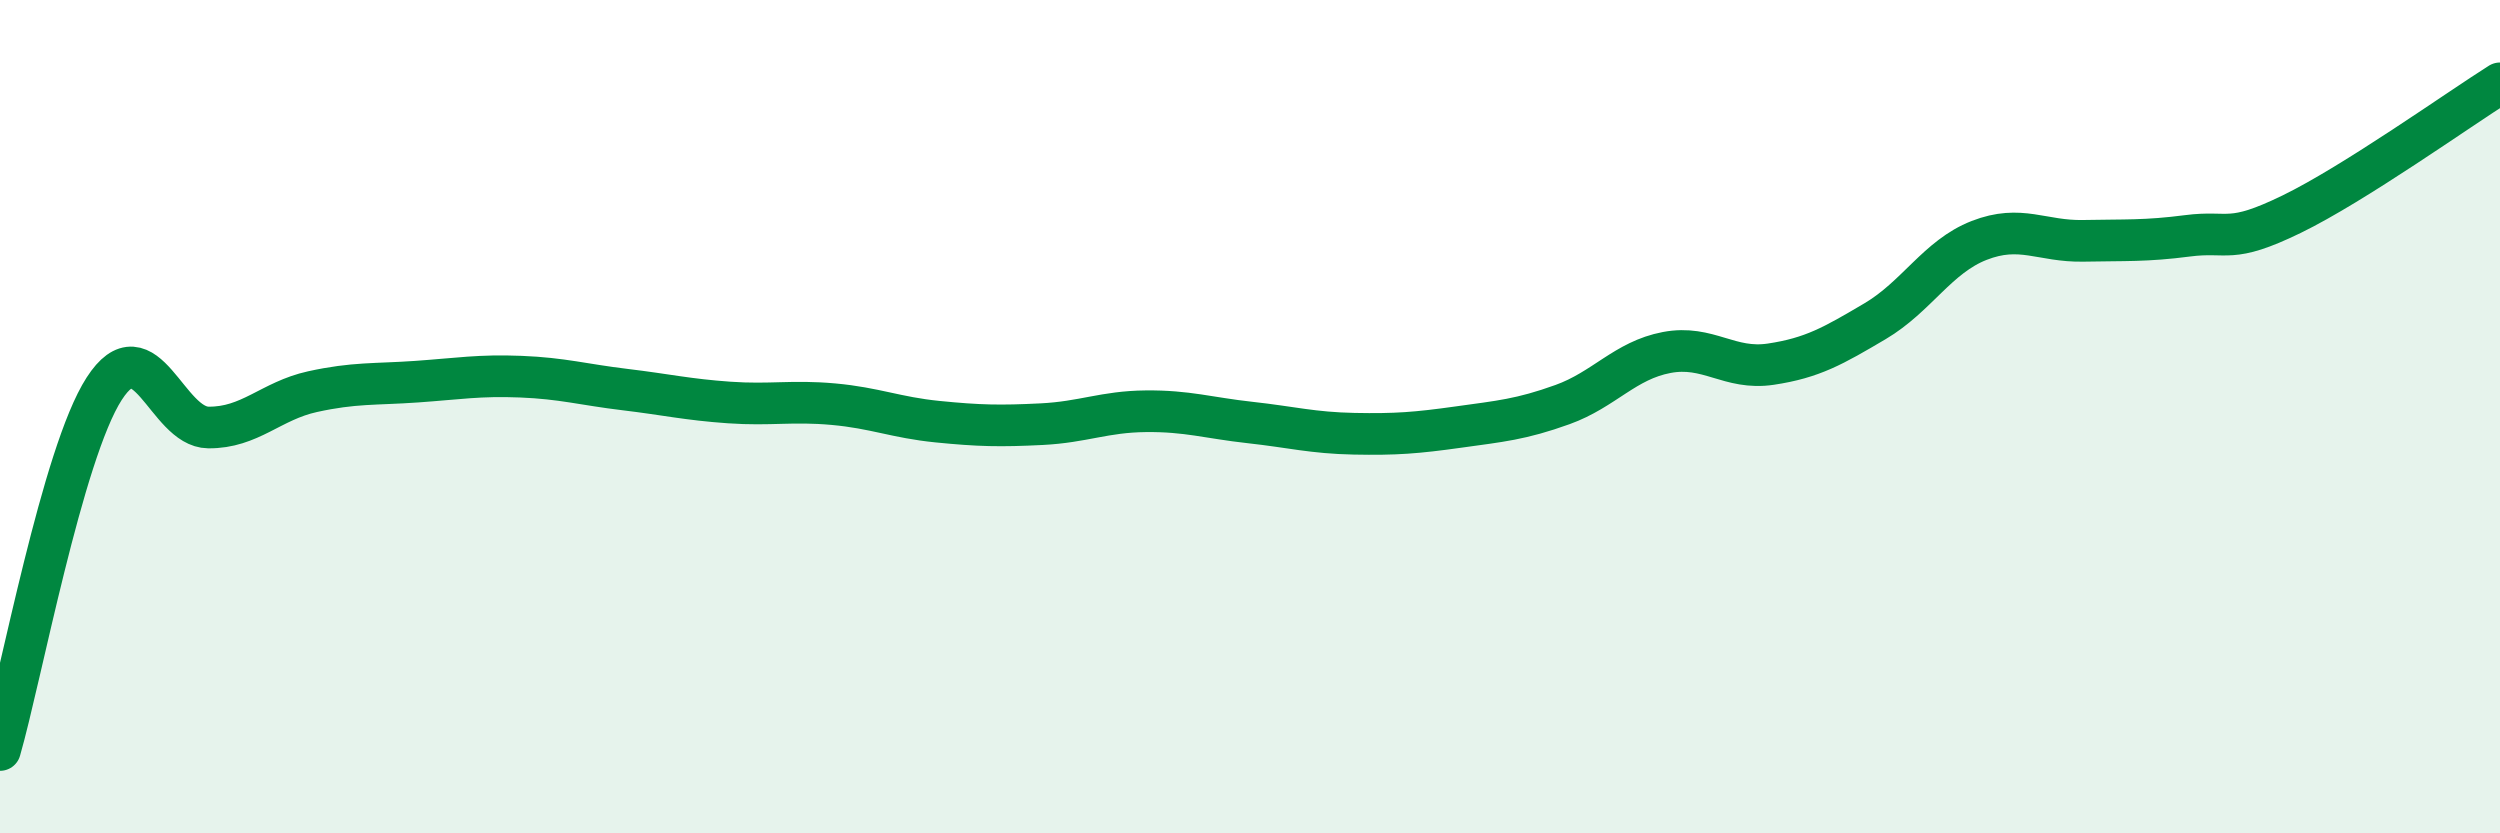 
    <svg width="60" height="20" viewBox="0 0 60 20" xmlns="http://www.w3.org/2000/svg">
      <path
        d="M 0,18 C 0.5,16.27 1.5,10.88 2.5,9.33 C 3.5,7.78 4,10.25 5,10.26 C 6,10.27 6.5,9.62 7.5,9.4 C 8.5,9.18 9,9.23 10,9.16 C 11,9.09 11.5,9 12.5,9.04 C 13.5,9.08 14,9.23 15,9.35 C 16,9.47 16.5,9.59 17.5,9.66 C 18.5,9.73 19,9.61 20,9.7 C 21,9.79 21.5,10.02 22.5,10.12 C 23.5,10.22 24,10.23 25,10.18 C 26,10.13 26.5,9.88 27.5,9.87 C 28.5,9.86 29,10.03 30,10.14 C 31,10.25 31.5,10.39 32.5,10.41 C 33.5,10.43 34,10.39 35,10.25 C 36,10.11 36.5,10.07 37.5,9.71 C 38.5,9.35 39,8.65 40,8.46 C 41,8.27 41.5,8.89 42.5,8.74 C 43.5,8.59 44,8.3 45,7.71 C 46,7.12 46.5,6.16 47.5,5.77 C 48.5,5.38 49,5.8 50,5.78 C 51,5.76 51.5,5.79 52.5,5.66 C 53.5,5.53 53.5,5.87 55,5.14 C 56.5,4.41 59,2.63 60,2L60 20L0 20Z"
        fill="#008740"
        opacity="0.1"
        stroke-linecap="round"
        stroke-linejoin="round"
      />
      <path
        d="M 0,18 C 0.5,16.27 1.5,10.88 2.5,9.33 C 3.5,7.78 4,10.25 5,10.26 C 6,10.27 6.5,9.62 7.5,9.4 C 8.5,9.18 9,9.23 10,9.16 C 11,9.09 11.5,9 12.5,9.04 C 13.5,9.08 14,9.23 15,9.35 C 16,9.47 16.5,9.59 17.5,9.66 C 18.5,9.73 19,9.61 20,9.7 C 21,9.79 21.5,10.02 22.5,10.12 C 23.5,10.22 24,10.23 25,10.18 C 26,10.13 26.5,9.88 27.5,9.87 C 28.5,9.86 29,10.03 30,10.14 C 31,10.25 31.5,10.39 32.5,10.41 C 33.5,10.43 34,10.39 35,10.25 C 36,10.11 36.5,10.07 37.5,9.71 C 38.5,9.35 39,8.65 40,8.46 C 41,8.27 41.5,8.89 42.5,8.74 C 43.5,8.59 44,8.3 45,7.71 C 46,7.12 46.5,6.16 47.5,5.77 C 48.5,5.38 49,5.8 50,5.78 C 51,5.76 51.5,5.79 52.5,5.66 C 53.5,5.53 53.5,5.87 55,5.14 C 56.5,4.41 59,2.63 60,2"
        stroke="#008740"
        stroke-width="1"
        fill="none"
        stroke-linecap="round"
        stroke-linejoin="round"
      />
    </svg>
  